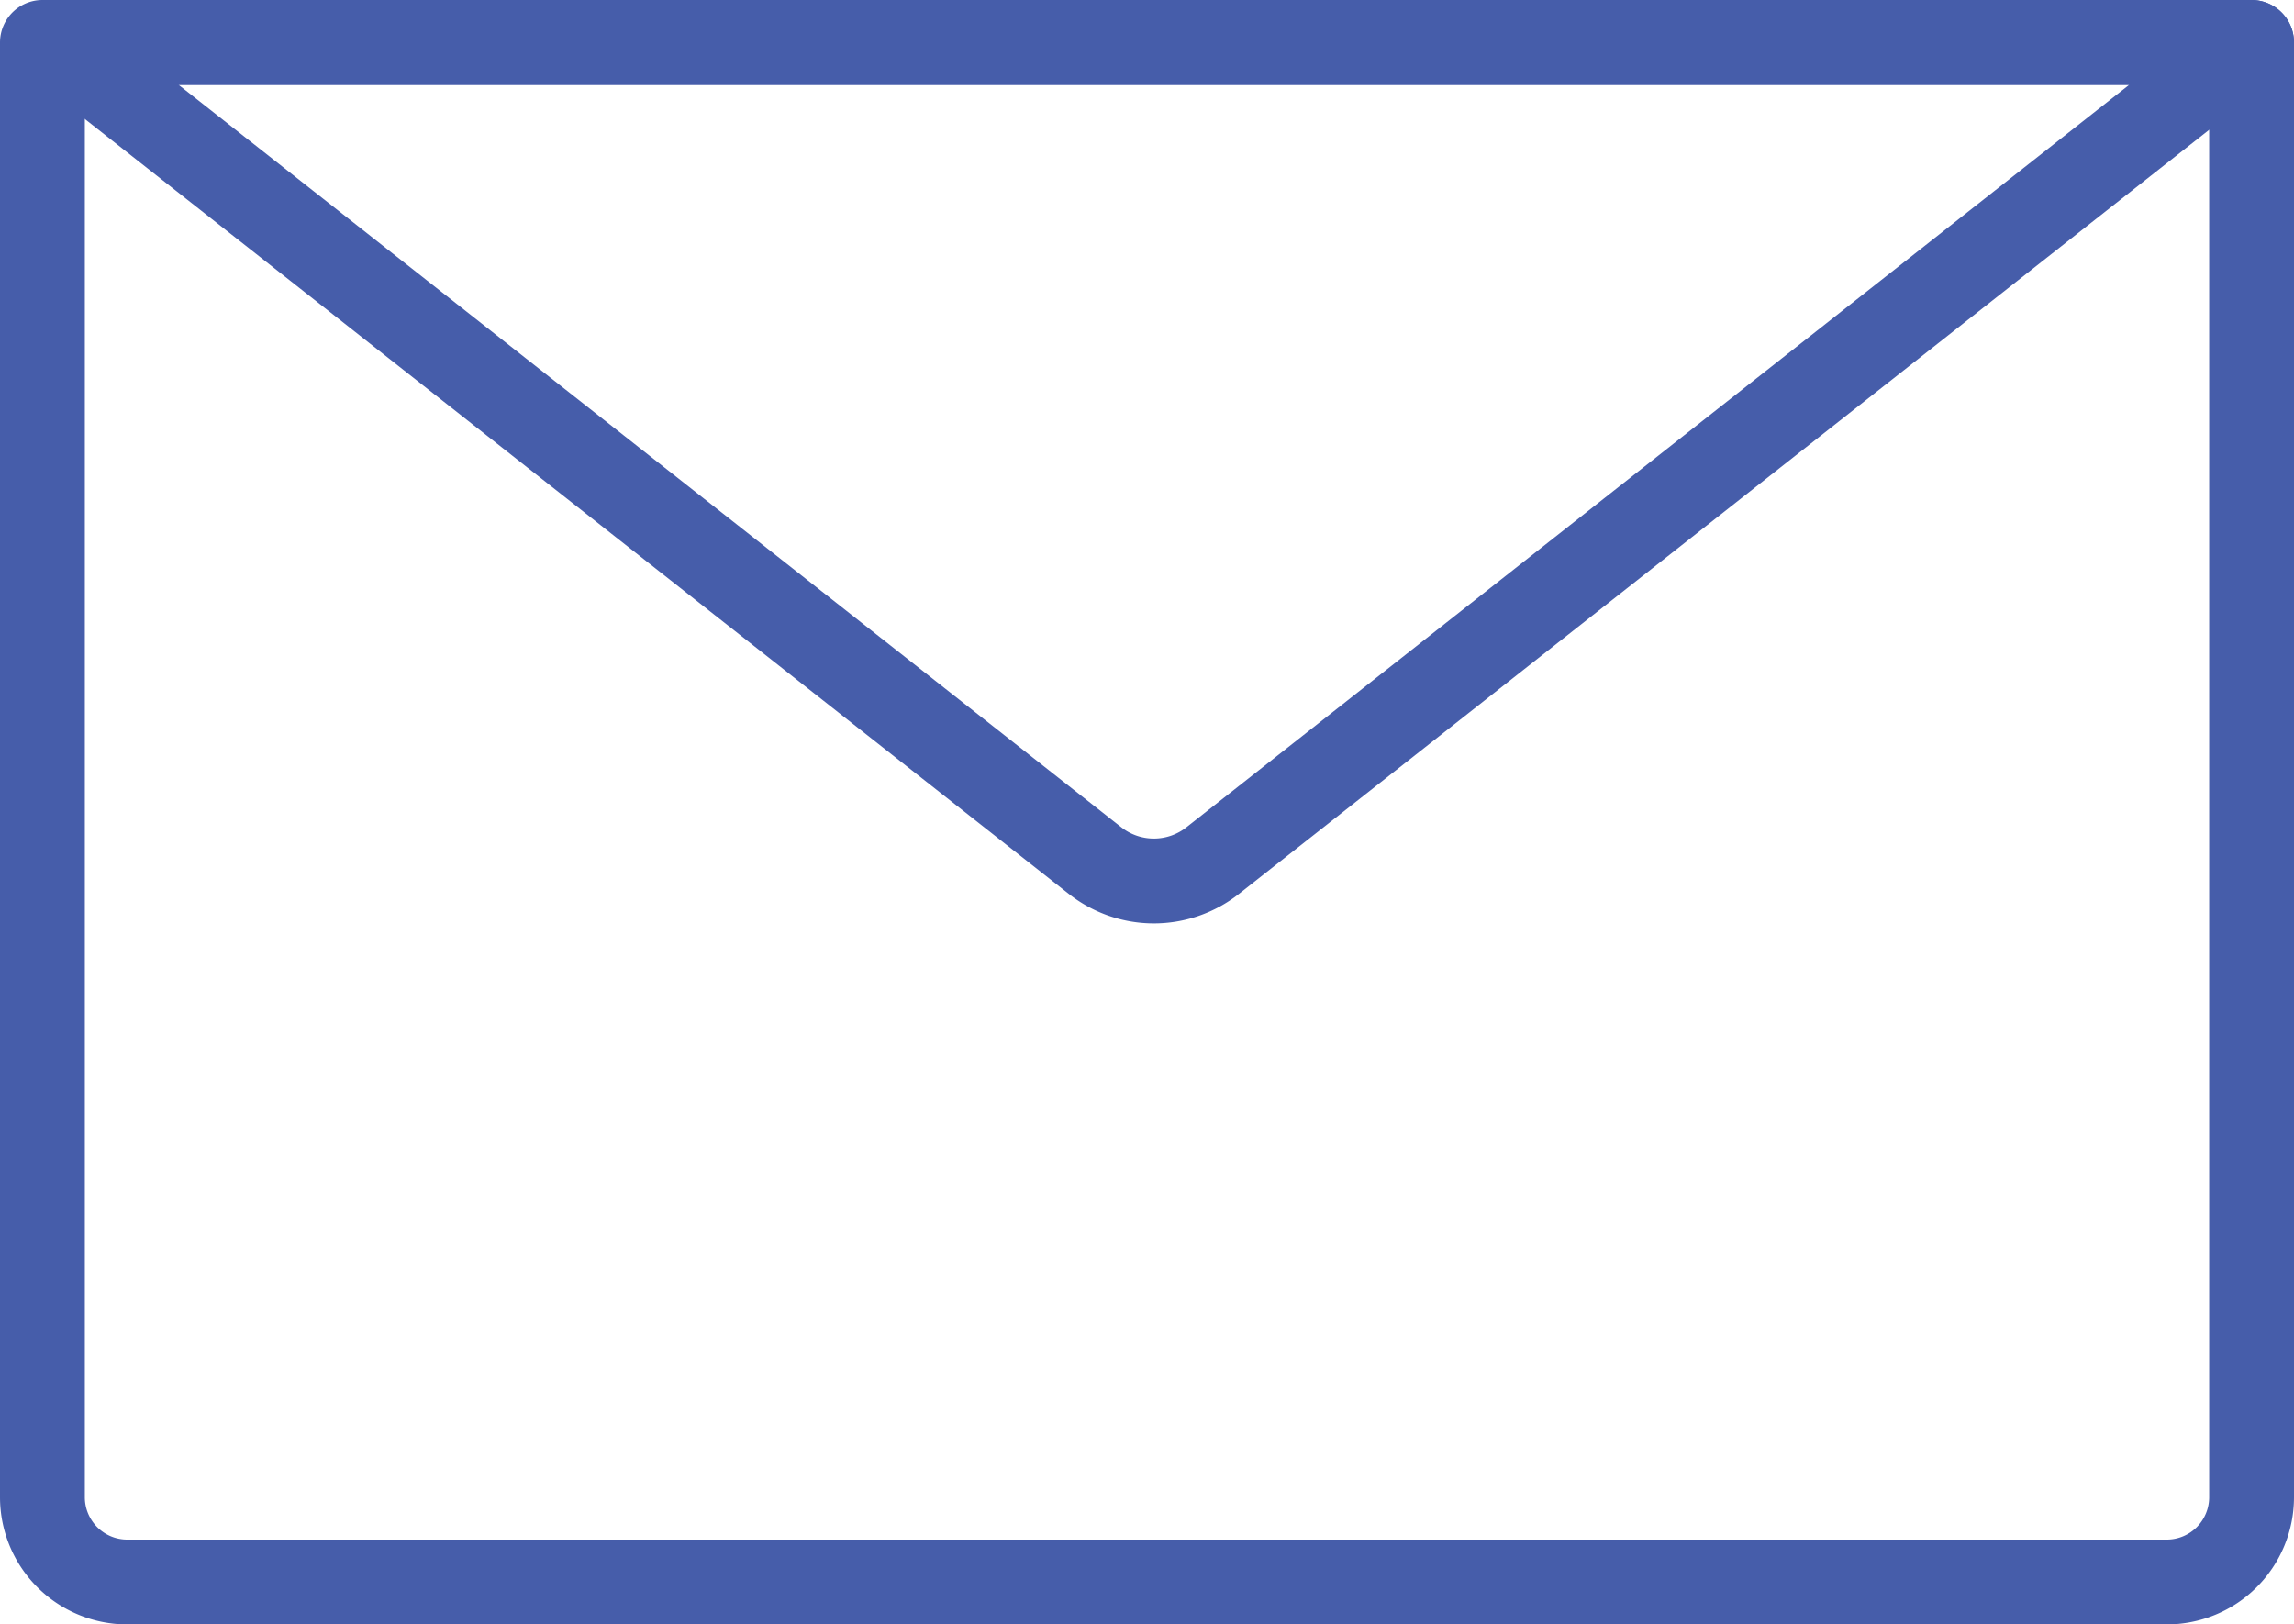 <svg xmlns="http://www.w3.org/2000/svg" width="27.041" height="19.15" viewBox="0 0 27.041 19.15"><g id="mail" transform="translate(-288.137 -1013.051)"><path id="Rectangle_6735" data-name="Rectangle 6735" d="M0,0H26.041a0,0,0,0,1,0,0V17.15a1,1,0,0,1-1,1H1a1,1,0,0,1-1-1V0A0,0,0,0,1,0,0Z" transform="translate(288.637 1013.551)" fill="none" stroke="#465daa" stroke-linecap="round" stroke-linejoin="round" stroke-width="1"/><path id="Path_44331" data-name="Path 44331" d="M300.746,1023.145,288.5,1013.5h25.879l-12.246,9.645A1.12,1.12,0,0,1,300.746,1023.145Z" transform="translate(0.299 0.051)" fill="none" stroke="#465daa" stroke-linecap="round" stroke-linejoin="round" stroke-width="1"/></g></svg>